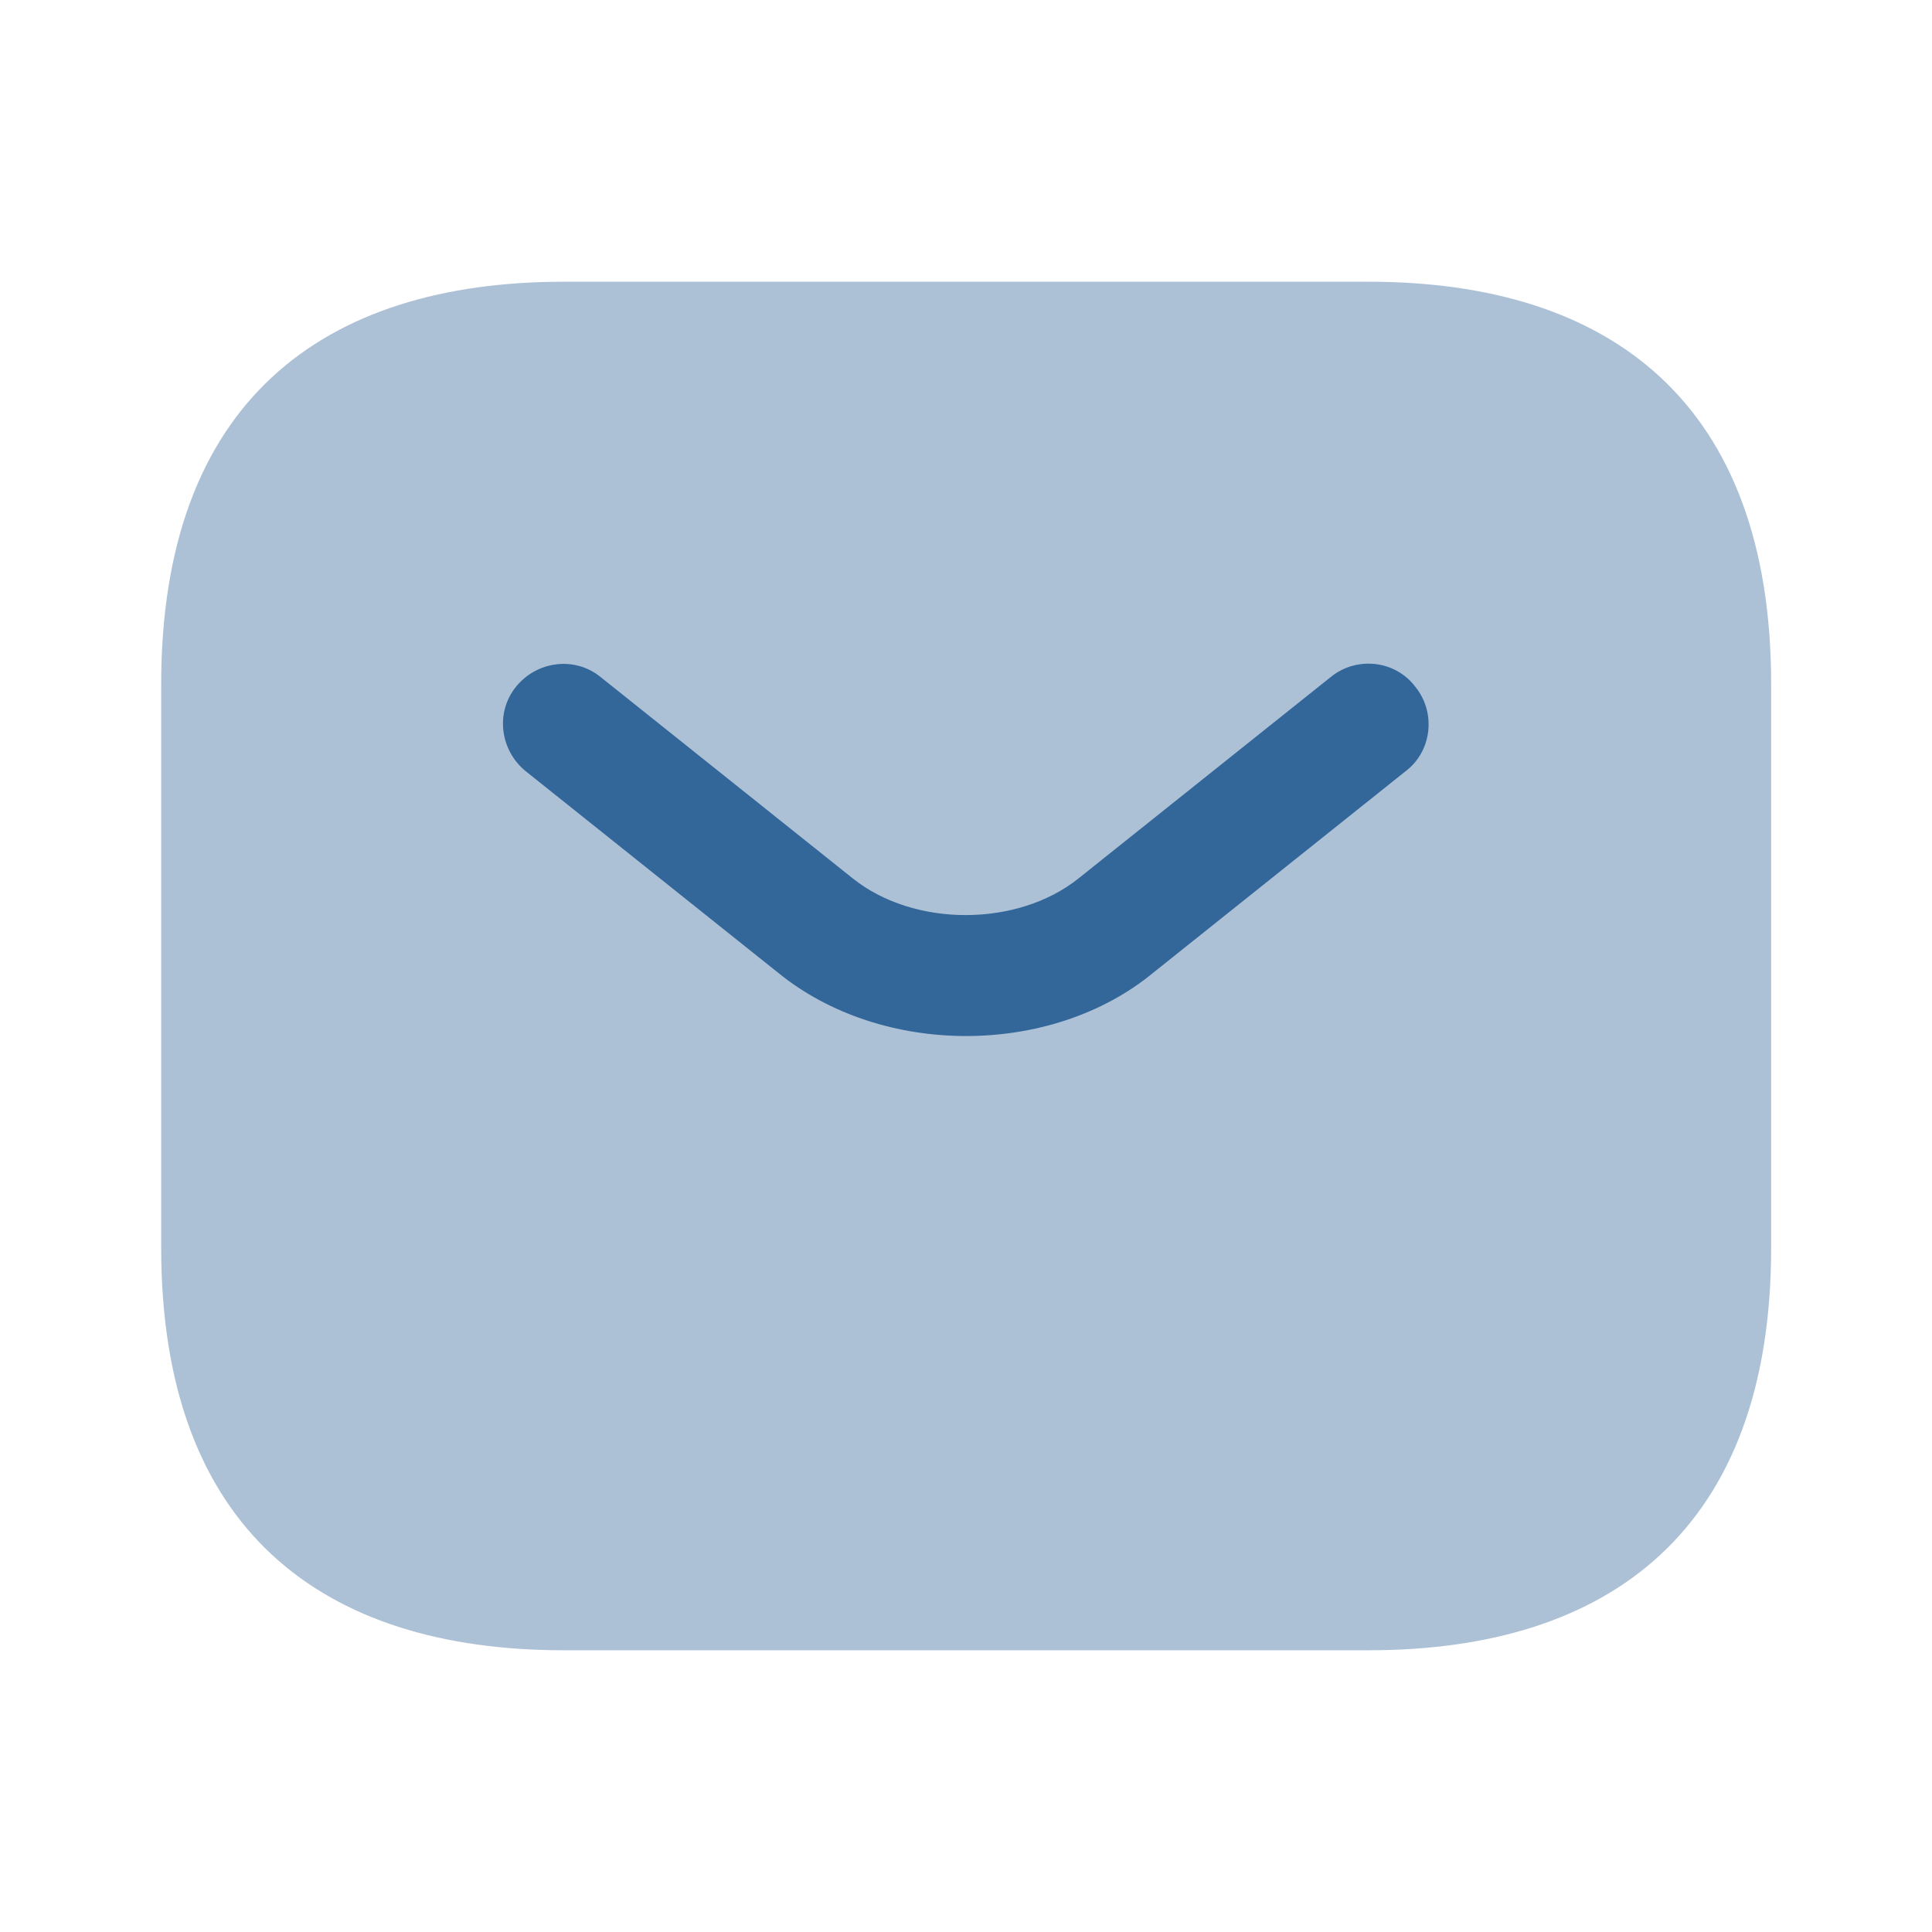 <svg width="28" height="28" viewBox="0 0 28 28" fill="none" xmlns="http://www.w3.org/2000/svg">
<path opacity="0.4" d="M19.836 23.917H8.169C4.669 23.917 2.336 22.167 2.336 18.083V9.917C2.336 5.833 4.669 4.083 8.169 4.083H19.836C23.336 4.083 25.669 5.833 25.669 9.917V18.083C25.669 22.167 23.336 23.917 19.836 23.917Z" fill="#336699"/>
<path d="M14.001 15.015C13.021 15.015 12.029 14.712 11.271 14.093L7.619 11.177C7.246 10.873 7.176 10.325 7.479 9.952C7.782 9.578 8.331 9.508 8.704 9.812L12.356 12.728C13.242 13.44 14.747 13.44 15.634 12.728L19.286 9.812C19.659 9.508 20.219 9.567 20.511 9.952C20.814 10.325 20.756 10.885 20.371 11.177L16.719 14.093C15.972 14.712 14.981 15.015 14.001 15.015Z" fill="#336699"/>
</svg>
